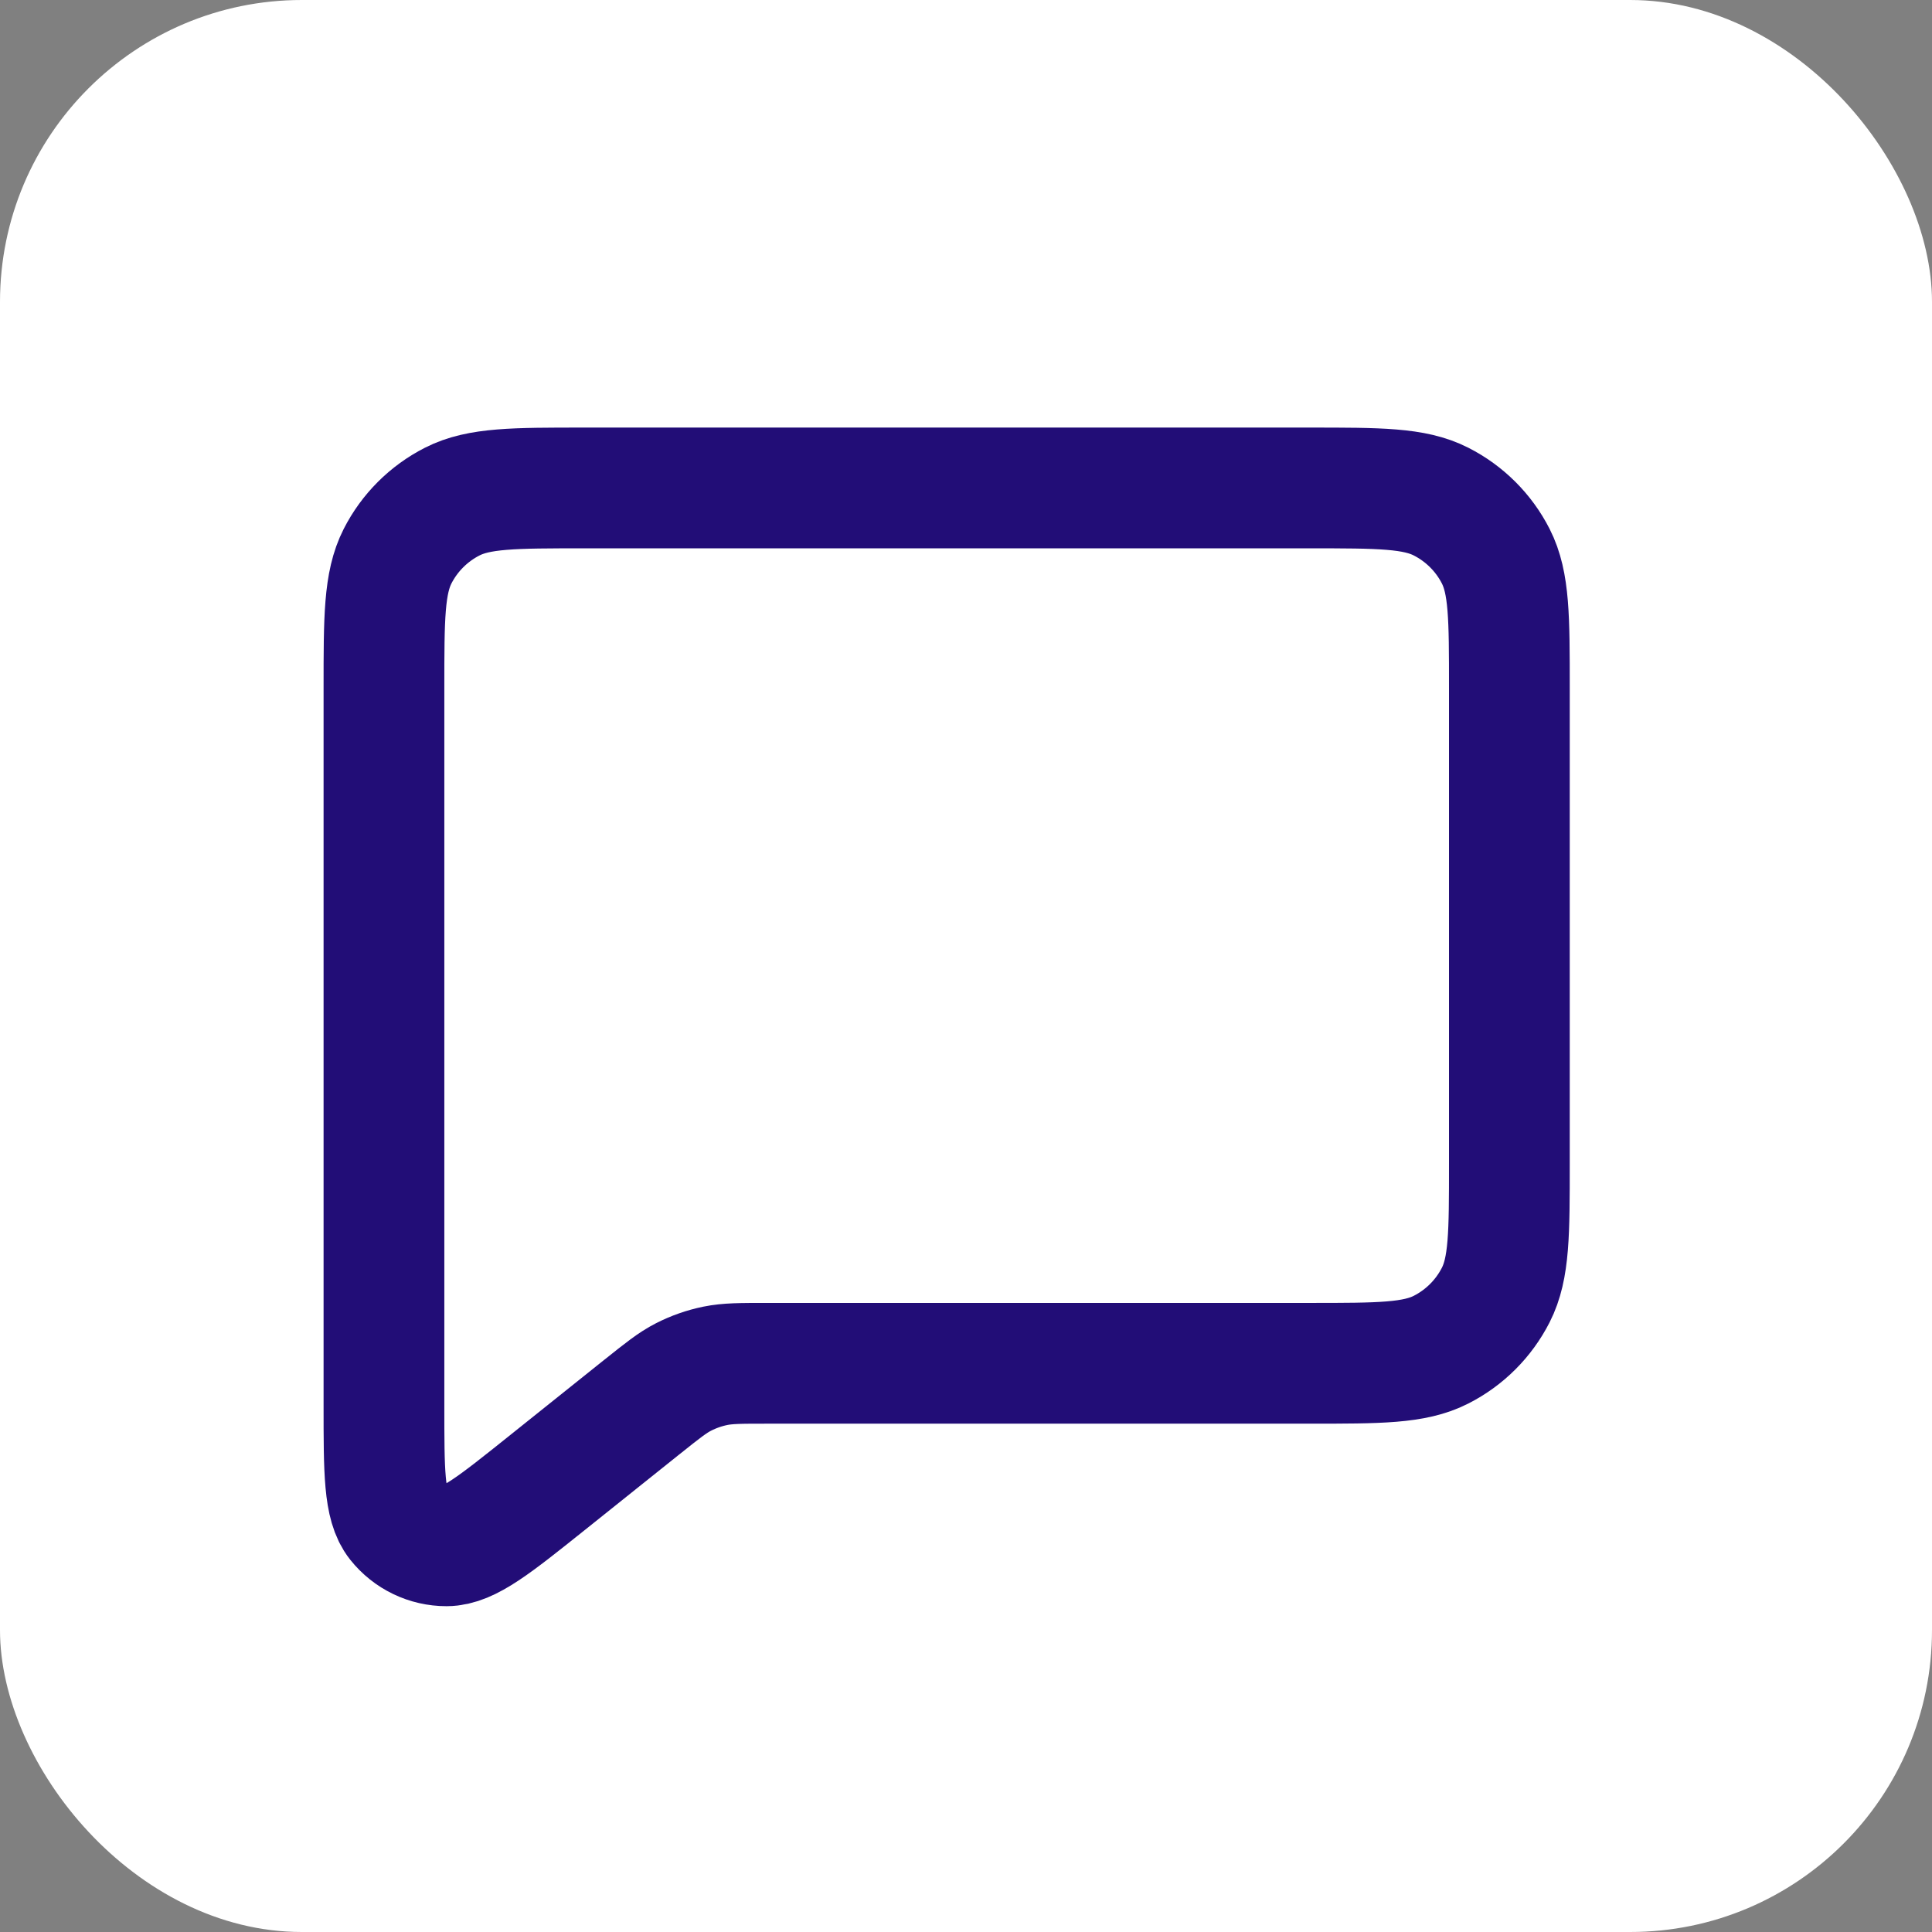 <svg width="64" height="64" viewBox="0 0 64 64" fill="none" xmlns="http://www.w3.org/2000/svg">
<rect x="0" y="0" width="64" height="64" fill="#808080" stroke="none"/>
<rect width="64" height="64" rx="10" fill="white"/>
<path d="M18.103 49.138L21.259 46.613L21.283 46.595C21.941 46.069 22.273 45.803 22.643 45.614C22.976 45.444 23.33 45.32 23.696 45.245C24.108 45.161 24.537 45.161 25.399 45.161H43.379C45.694 45.161 46.853 45.161 47.738 44.709C48.518 44.312 49.152 43.678 49.549 42.899C50 42.013 50 40.856 50 38.54V22.785C50 20.47 50 19.311 49.549 18.425C49.152 17.646 48.517 17.013 47.737 16.616C46.851 16.164 45.693 16.164 43.373 16.164H19.347C17.027 16.164 15.866 16.164 14.98 16.616C14.201 17.013 13.567 17.646 13.17 18.425C12.719 19.311 12.719 20.472 12.719 22.792V46.551C12.719 48.758 12.719 49.861 13.171 50.428C13.565 50.921 14.161 51.208 14.792 51.207C15.517 51.206 16.379 50.517 18.103 49.138Z" stroke="#220D77" stroke-width="4" stroke-linecap="round" stroke-linejoin="round"/>
</svg>
